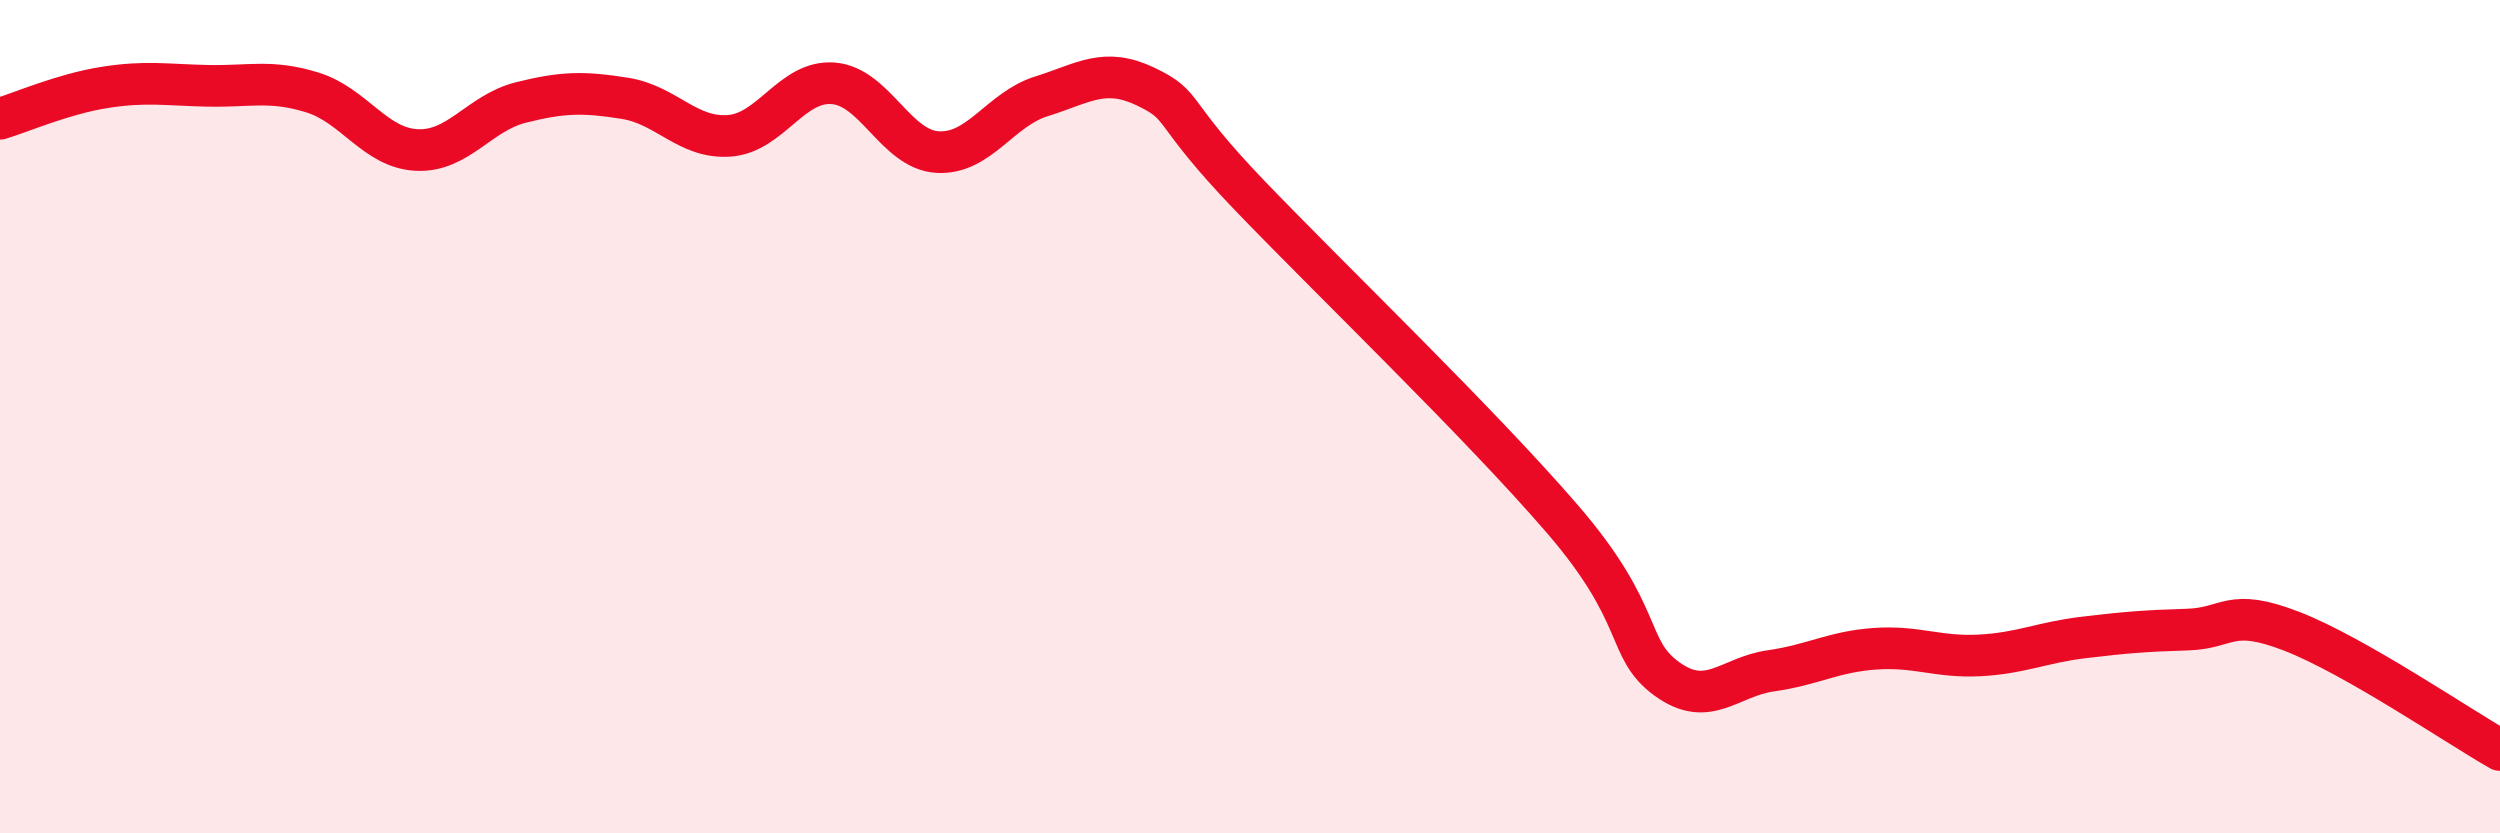 
    <svg width="60" height="20" viewBox="0 0 60 20" xmlns="http://www.w3.org/2000/svg">
      <path
        d="M 0,2.85 C 0.5,2.7 1.5,2.26 2.5,2.1 C 3.5,1.94 4,2.04 5,2.06 C 6,2.08 6.5,1.91 7.5,2.22 C 8.5,2.53 9,3.55 10,3.6 C 11,3.65 11.5,2.71 12.5,2.46 C 13.5,2.21 14,2.2 15,2.36 C 16,2.52 16.5,3.33 17.5,3.26 C 18.5,3.19 19,1.92 20,2 C 21,2.08 21.5,3.59 22.5,3.65 C 23.5,3.71 24,2.62 25,2.31 C 26,2 26.5,1.6 27.5,2.08 C 28.5,2.56 28,2.62 30,4.7 C 32,6.78 35.5,10.14 37.5,12.46 C 39.5,14.78 39,15.56 40,16.29 C 41,17.02 41.5,16.24 42.5,16.1 C 43.5,15.96 44,15.64 45,15.57 C 46,15.5 46.5,15.78 47.5,15.73 C 48.5,15.68 49,15.42 50,15.3 C 51,15.18 51.5,15.14 52.5,15.11 C 53.5,15.08 53.5,14.57 55,15.15 C 56.5,15.73 59,17.43 60,18L60 20L0 20Z"
        fill="#EB0A25"
        opacity="0.1"
        stroke-linecap="round"
        stroke-linejoin="round"
      />
      <path
        d="M 0,2.85 C 0.5,2.7 1.5,2.26 2.5,2.1 C 3.5,1.94 4,2.04 5,2.06 C 6,2.08 6.5,1.91 7.5,2.22 C 8.5,2.53 9,3.55 10,3.6 C 11,3.65 11.5,2.71 12.5,2.46 C 13.5,2.21 14,2.2 15,2.36 C 16,2.52 16.5,3.33 17.5,3.26 C 18.5,3.19 19,1.92 20,2 C 21,2.08 21.5,3.59 22.5,3.65 C 23.5,3.71 24,2.62 25,2.31 C 26,2 26.5,1.6 27.5,2.08 C 28.5,2.56 28,2.62 30,4.7 C 32,6.78 35.5,10.14 37.5,12.46 C 39.5,14.78 39,15.56 40,16.29 C 41,17.02 41.5,16.24 42.5,16.1 C 43.5,15.96 44,15.64 45,15.57 C 46,15.5 46.5,15.78 47.5,15.73 C 48.5,15.68 49,15.42 50,15.3 C 51,15.18 51.5,15.14 52.5,15.11 C 53.5,15.08 53.5,14.57 55,15.15 C 56.5,15.73 59,17.43 60,18"
        stroke="#EB0A25"
        stroke-width="1"
        fill="none"
        stroke-linecap="round"
        stroke-linejoin="round"
      />
    </svg>
  